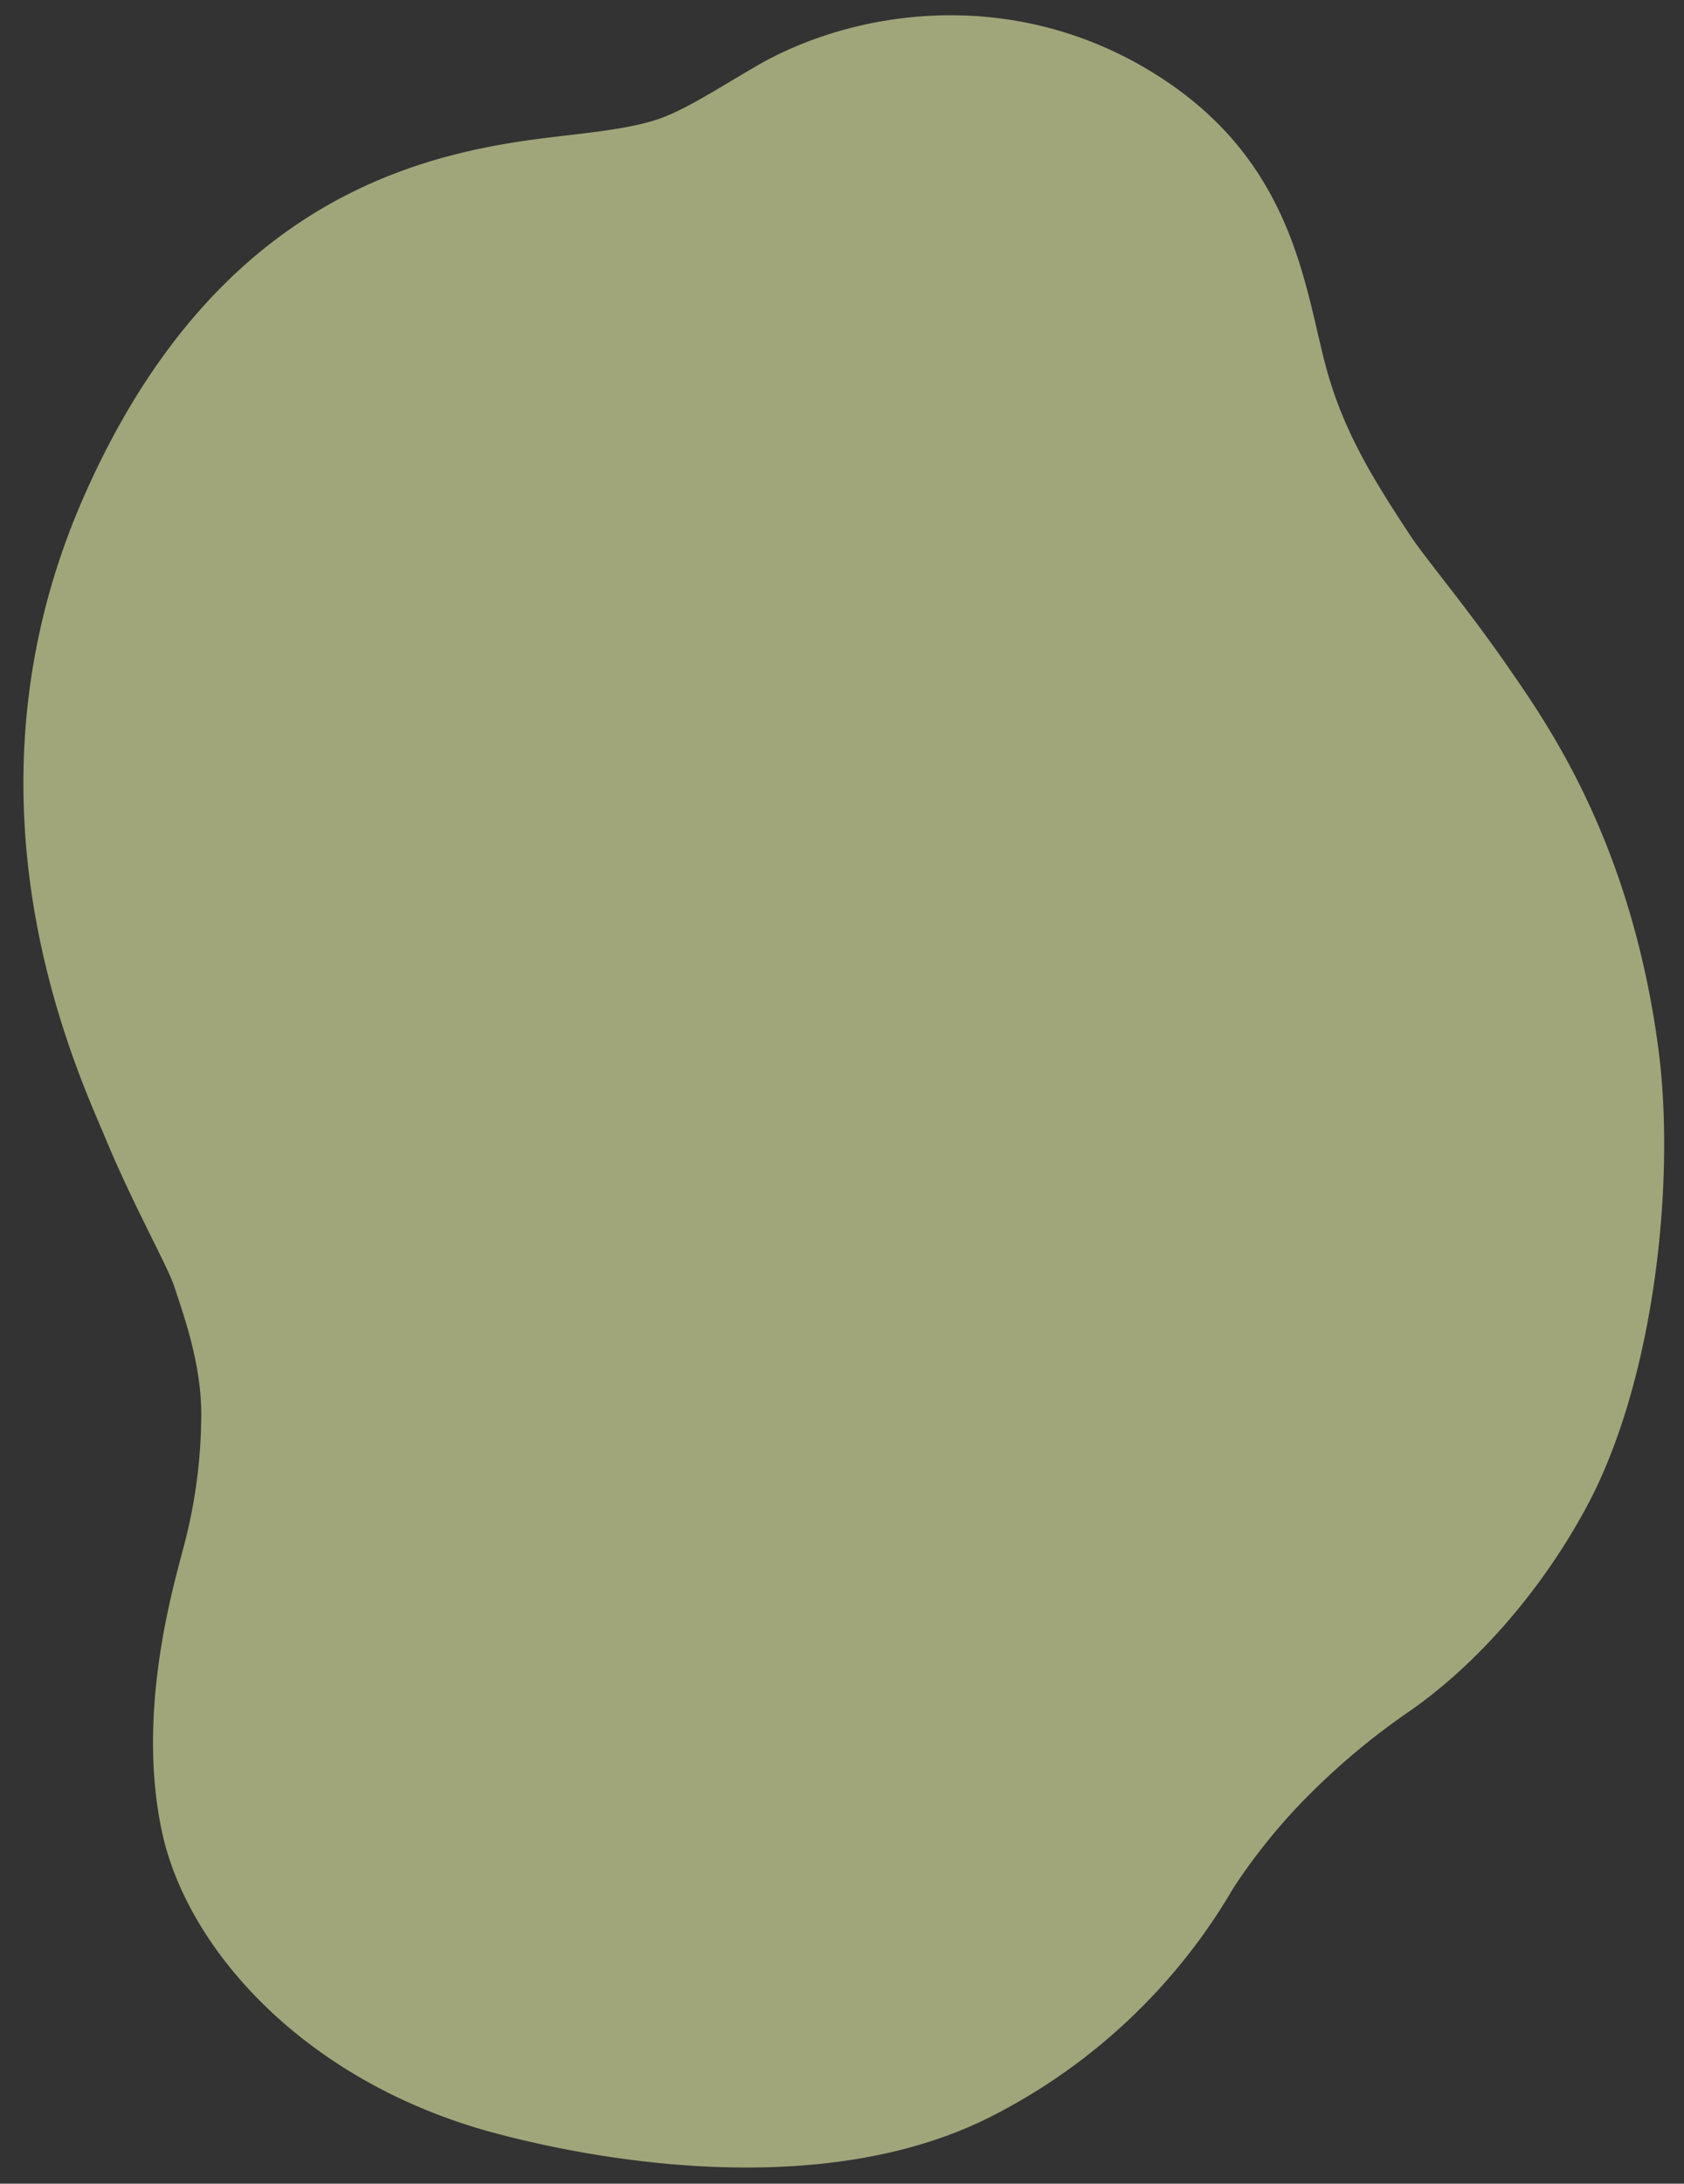 <svg xmlns="http://www.w3.org/2000/svg" width="304.699" height="394.958" viewBox="0 0 304.699 394.958">
  <rect x="0" y="0" width="304.699" height="394.958" fill="#333333" stroke="none"/>
  <path id="Path_494128" data-name="Path 494128" d="M299.907,9.989c-55.638-23.3-103.8.75-116.011,6.076s-22.658,11.566-26.633,12.9-13.2,4.993-22.567,5.16a93.827,93.827,0,0,1-24.413-2.83c-7.239-1.747-29.806-7.988-51.309-3S14.053,55.258,5.537,89.209c-5.388,21.482-10.929,61.413,4.684,90.371a106.371,106.371,0,0,0,41.838,42.7,106.467,106.467,0,0,1,17.065,13.385,128.37,128.37,0,0,1,15.193,17.584c8.084,11.375,21.346,23.235,37.606,31.679,23.277,12.088,59.741,15.162,83.173,11.65,37.754-5.659,58.762-21.329,68.982-28.652s19.09-15.111,23.275-17.948c8.644-5.858,17.45-11.824,28.955-15.311,14.548-4.41,37.9-6.158,53.509-32.121s10.79-54.589.213-72.147c-3.944-6.548-8.3-12.9-10.006-17.891s-2.457-11.315-3.406-18.307c-3.061-22.548-10.979-60.875-66.709-84.213" transform="matrix(0.017, -1, 1, 0.017, 0, 389.758)" fill="#eef5ac" opacity="0.59"/>
</svg>

